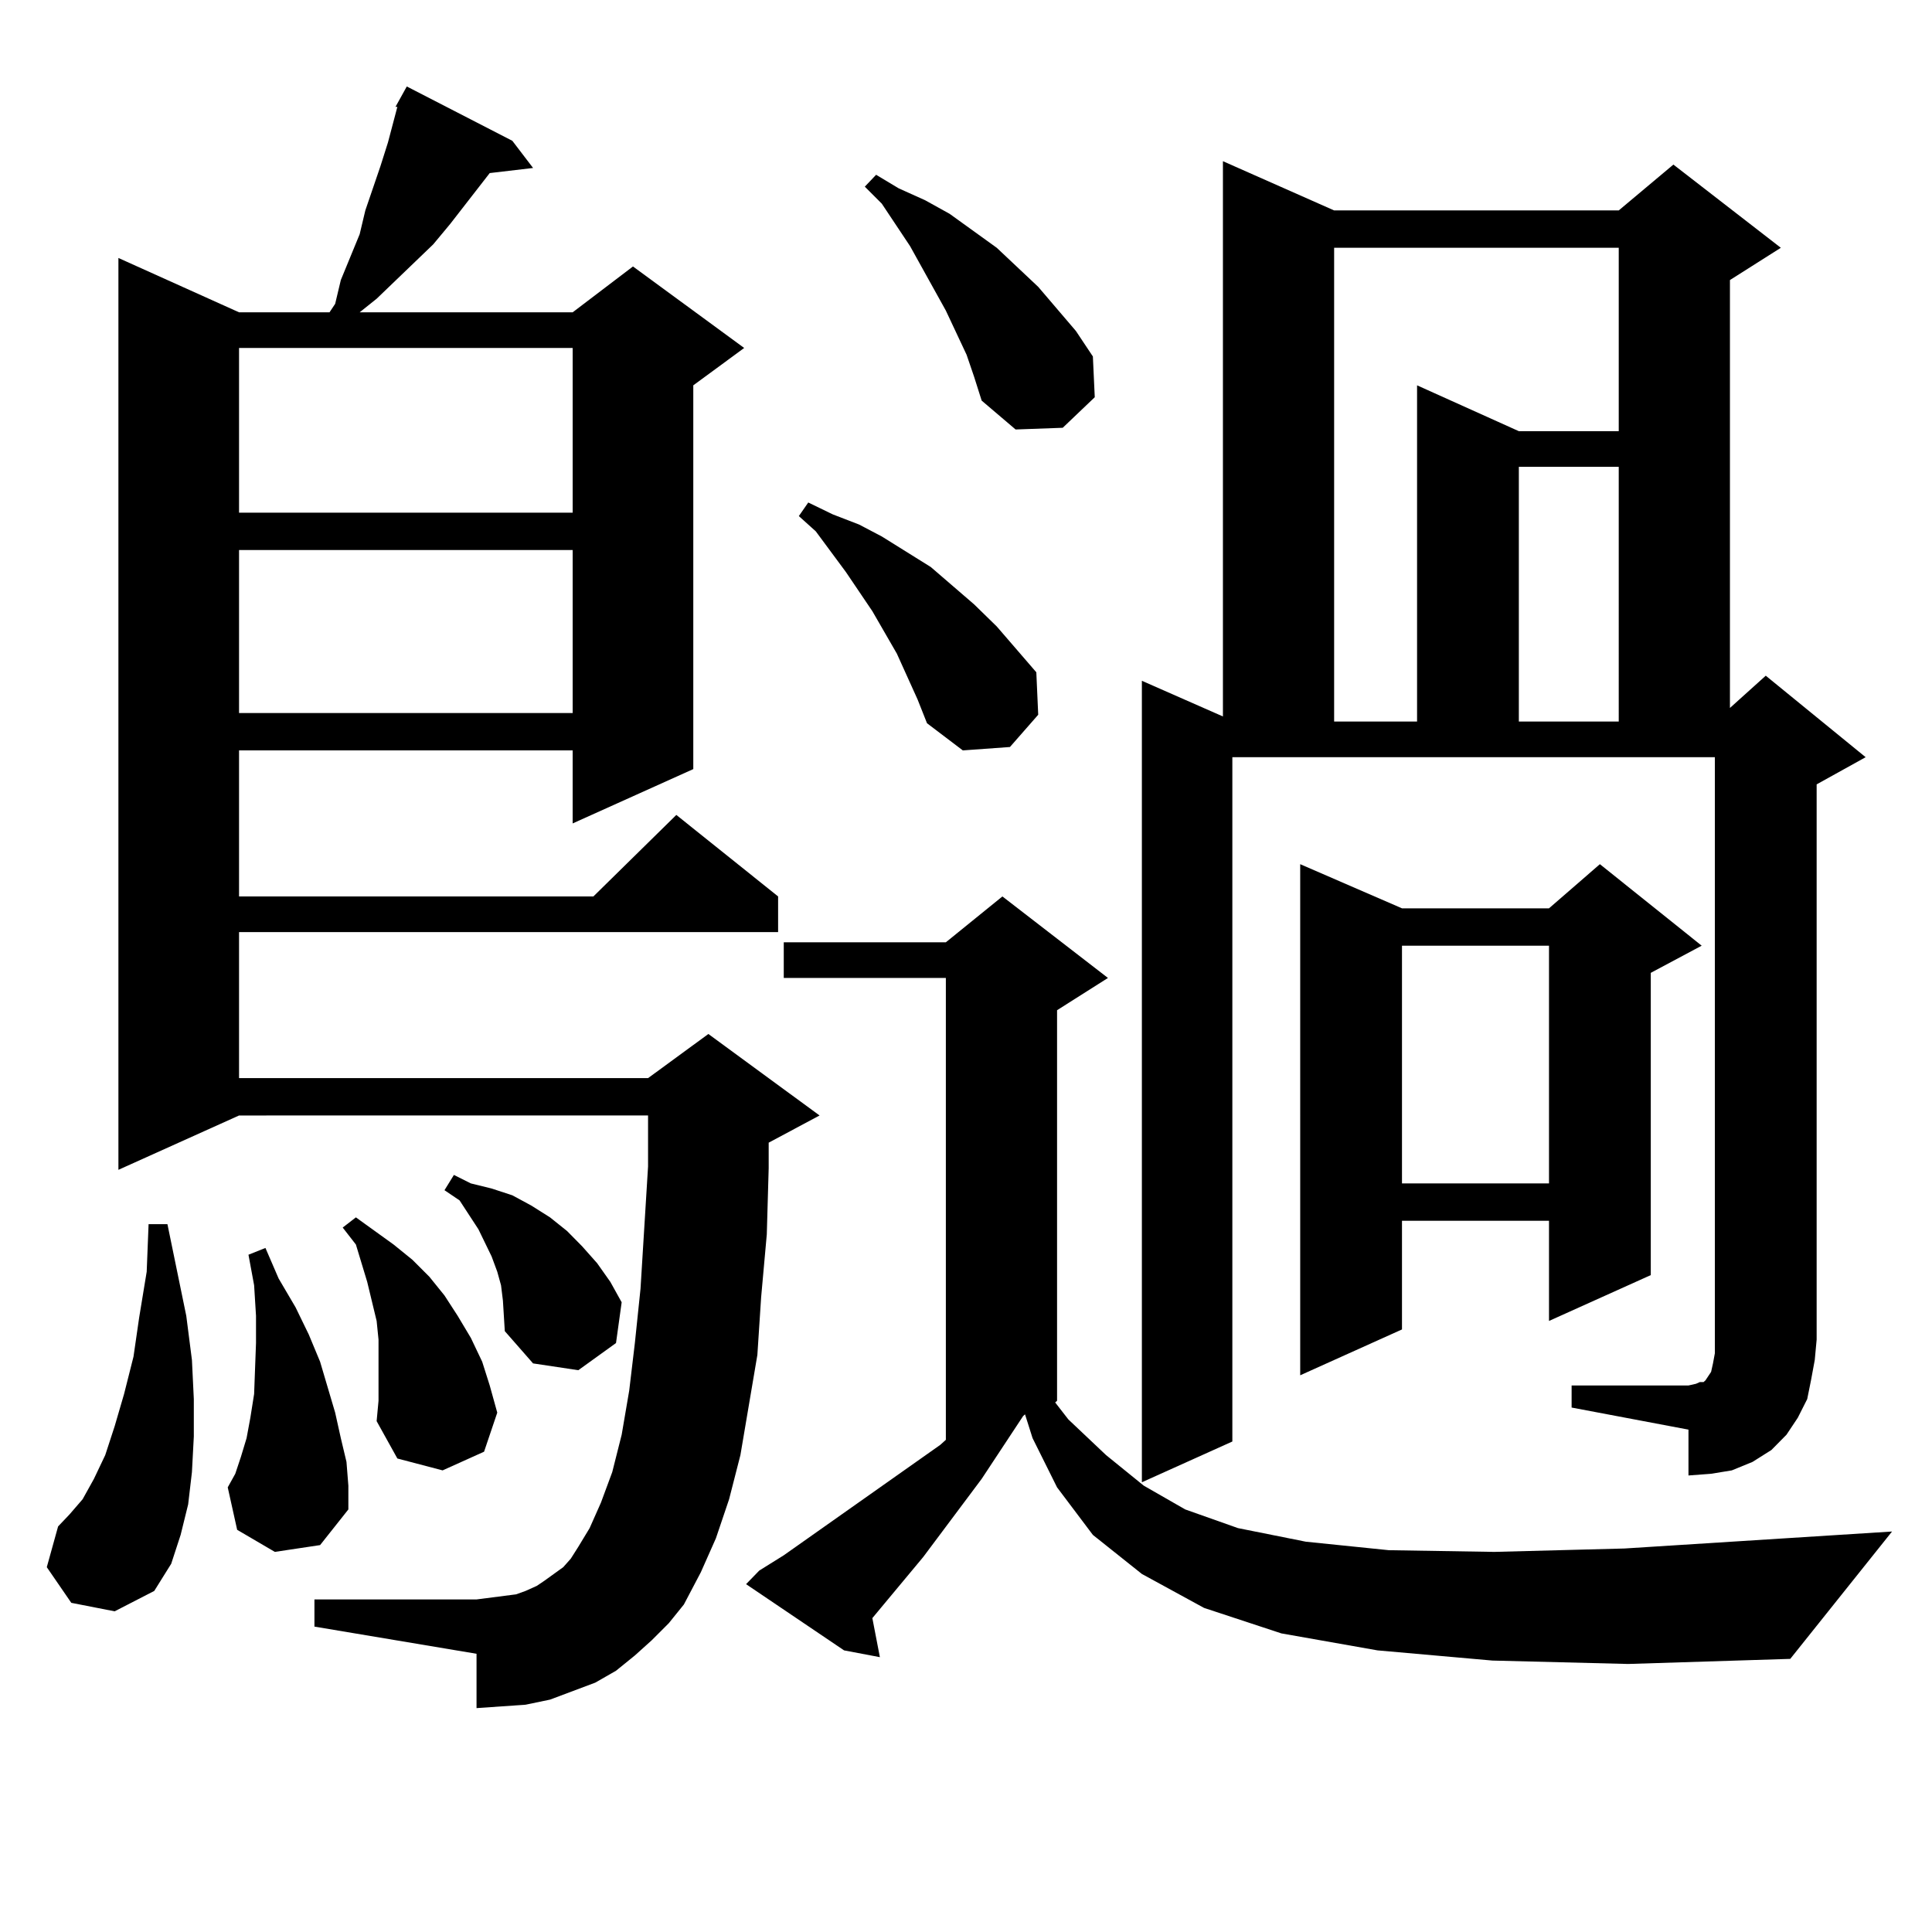 <?xml version="1.0" encoding="utf-8"?>
<!-- Generator: Adobe Illustrator 16.0.0, SVG Export Plug-In . SVG Version: 6.00 Build 0)  -->
<!DOCTYPE svg PUBLIC "-//W3C//DTD SVG 1.1//EN" "http://www.w3.org/Graphics/SVG/1.1/DTD/svg11.dtd">
<svg version="1.1" id="图层_1" xmlns="http://www.w3.org/2000/svg" xmlns:xlink="http://www.w3.org/1999/xlink" x="0px" y="0px"
	 width="1000px" height="1000px" viewBox="0 0 1000 1000" enable-background="new 0 0 1000 1000" xml:space="preserve">
<path d="M36.901,829.621l-12.683-18.457l5.854-21.094l5.854-6.152l6.829-7.91l5.854-10.547l5.854-12.305l4.878-14.941l4.878-16.699
	l4.878-19.336l2.927-20.215l3.902-23.73l0.976-24.609h9.756l9.756,47.461l2.927,22.852l0.976,20.215v19.336l-0.976,18.457
	l-1.951,16.699l-3.902,15.82l-4.878,14.941l-8.78,14.063L59.34,834.016L36.901,829.621z M204.702,55.305l5.854-10.547l54.633,28.125
	l10.731,14.063l-22.438,2.637l-20.487,26.367l-8.78,10.547l-29.268,28.125l-8.78,7.031h110.241l31.219-23.73l57.56,42.188
	l-26.341,19.336v198.633l-62.438,28.125V388.41H123.729v75.586h183.41l42.926-42.188l52.682,42.188v18.457H123.729v75.586h211.702
	l31.219-22.852l57.56,42.188l-26.341,14.063v13.184l-0.976,34.277l-2.927,32.52l-1.951,29.883l-8.78,51.855l-5.854,22.852
	l-6.829,20.215l-7.805,17.578l-8.78,16.699l-7.805,9.668l-8.78,8.789l-8.78,7.91l-9.756,7.91l-10.731,6.152l-11.707,4.395
	l-11.707,4.395l-12.683,2.637l-12.683,0.879l-12.683,0.879v-28.125l-83.9-14.063v-14.063h83.9l6.829-0.879l6.829-0.879l6.829-0.879
	l4.878-1.758l5.854-2.637l3.902-2.637l4.878-3.516l4.878-3.516l3.902-4.395l3.902-6.152l5.854-9.668l5.854-13.184l5.854-15.82
	l4.878-19.336l3.902-22.852l2.927-24.609l2.927-28.125l3.902-63.281v-26.367H123.729L61.291,605.5V133.527l62.438,28.125h46.828
	l2.927-4.395l2.927-12.305l9.756-23.73l2.927-12.305l7.805-22.852l3.902-12.305l4.878-18.457H204.702z M142.265,803.254
	l-19.512-11.426l-4.878-21.973l3.902-7.031l2.927-8.789l2.927-9.668l1.951-10.547l1.951-12.305l0.976-26.367v-14.063l-0.976-15.82
	l-2.927-15.82l8.78-3.516l6.829,15.82l8.78,14.941l6.829,14.063l5.854,14.063L169.581,718l3.902,13.184l2.927,13.184l2.927,12.305
	l0.976,12.305v12.305l-14.634,18.457L142.265,803.254z M123.729,180.109v85.254h172.679v-85.254H123.729z M123.729,284.699v84.375
	h172.679v-84.375H123.729z M195.922,703.938v-10.547l-0.976-9.668l-4.878-20.215l-5.854-19.336l-6.829-8.789l6.829-5.273
	l9.756,7.031l9.756,7.031l9.756,7.91l8.78,8.789l7.805,9.668l6.829,10.547l6.829,11.426l5.854,12.305l3.902,12.305l3.902,14.063
	l-6.829,20.215l-21.463,9.668l-23.414-6.152l-10.731-19.336l0.976-10.547V703.938z M259.335,665.266l-1.951-7.031l-2.927-7.91
	l-6.829-14.063l-9.756-14.941l-7.805-5.273l4.878-7.91l8.78,4.395l10.731,2.637l10.731,3.516l9.756,5.273l9.756,6.152l8.78,7.031
	l7.805,7.91l7.805,8.789l6.829,9.668l5.854,10.547l-2.927,21.094l-19.512,14.063l-23.414-3.516l-14.634-16.699l-0.976-15.82
	L259.335,665.266z M772.493,859.504l-59.511-5.273l-49.755-8.789l-39.999-13.184l-32.194-17.578l-25.365-20.215l-18.536-24.609
	l-12.683-25.488l-3.902-12.305l-0.976,0.879l-21.463,32.52l-30.243,40.43l-26.341,31.641l3.902,20.215l-18.536-3.516l-50.73-34.277
	l6.829-7.031l12.683-7.91l80.974-57.129l2.927-2.637V506.184h-83.9v-18.457h83.9l29.268-23.73l54.633,42.188l-26.341,16.699v202.148
	l-0.976,0.879l6.829,8.789l19.512,18.457l19.512,15.82l21.463,12.305l27.316,9.668l35.121,7.031l42.926,4.395l54.633,0.879
	l67.315-1.758l138.533-8.789l-52.682,65.918l-83.9,2.637L772.493,859.504z M474.939,362.043l-10.731-23.73l-12.683-21.973
	l-13.658-20.215l-15.609-21.094l-8.78-7.91l4.878-7.031l12.683,6.152l13.658,5.273l11.707,6.152l12.683,7.91l12.683,7.91
	l22.438,19.336l11.707,11.426l20.487,23.73l0.976,21.973l-14.634,16.699l-24.39,1.758l-18.536-14.063L474.939,362.043z
	 M500.305,183.625l-10.731-22.852l-18.536-33.398l-14.634-21.973l-8.78-8.789l5.854-6.152l11.707,7.031l13.658,6.152l12.683,7.031
	l24.39,17.578l21.463,20.215l19.512,22.852l8.78,13.184l0.976,21.094l-16.585,15.82l-24.39,0.879l-17.561-14.941l-3.902-12.305
	L500.305,183.625z M813.468,717.121h60.486l3.902-0.879l1.951-0.879h1.951l0.976-0.879l2.927-4.395l0.976-4.395l0.976-5.273V391.926
	h-249.75v354.199l-46.828,21.094V352.375l41.95,18.457V83.43l57.56,25.488h147.313l28.292-23.73l55.608,43.066l-26.341,16.699
	v221.484l18.536-16.699l51.706,42.188l-25.365,14.063v287.402l-0.976,10.547l-1.951,10.547l-1.951,9.668l-4.878,9.668l-5.854,8.789
	l-7.805,7.91l-9.756,6.152l-10.731,4.395l-10.731,1.758l-11.707,0.879v-23.73l-60.486-11.426V717.121z M880.783,489.484
	l-26.341,14.063v156.445l-52.682,23.73v-51.855h-76.096v56.25l-52.682,23.73V447.297l52.682,22.852h76.096l26.341-22.852
	L880.783,489.484z M690.544,128.254v245.215h42.926V199.445l52.682,23.73h51.706v-94.922H690.544z M725.665,489.484v123.047h76.096
	V489.484H725.665z M786.151,241.633v131.836h51.706V241.633H786.151z"/>
</svg>
